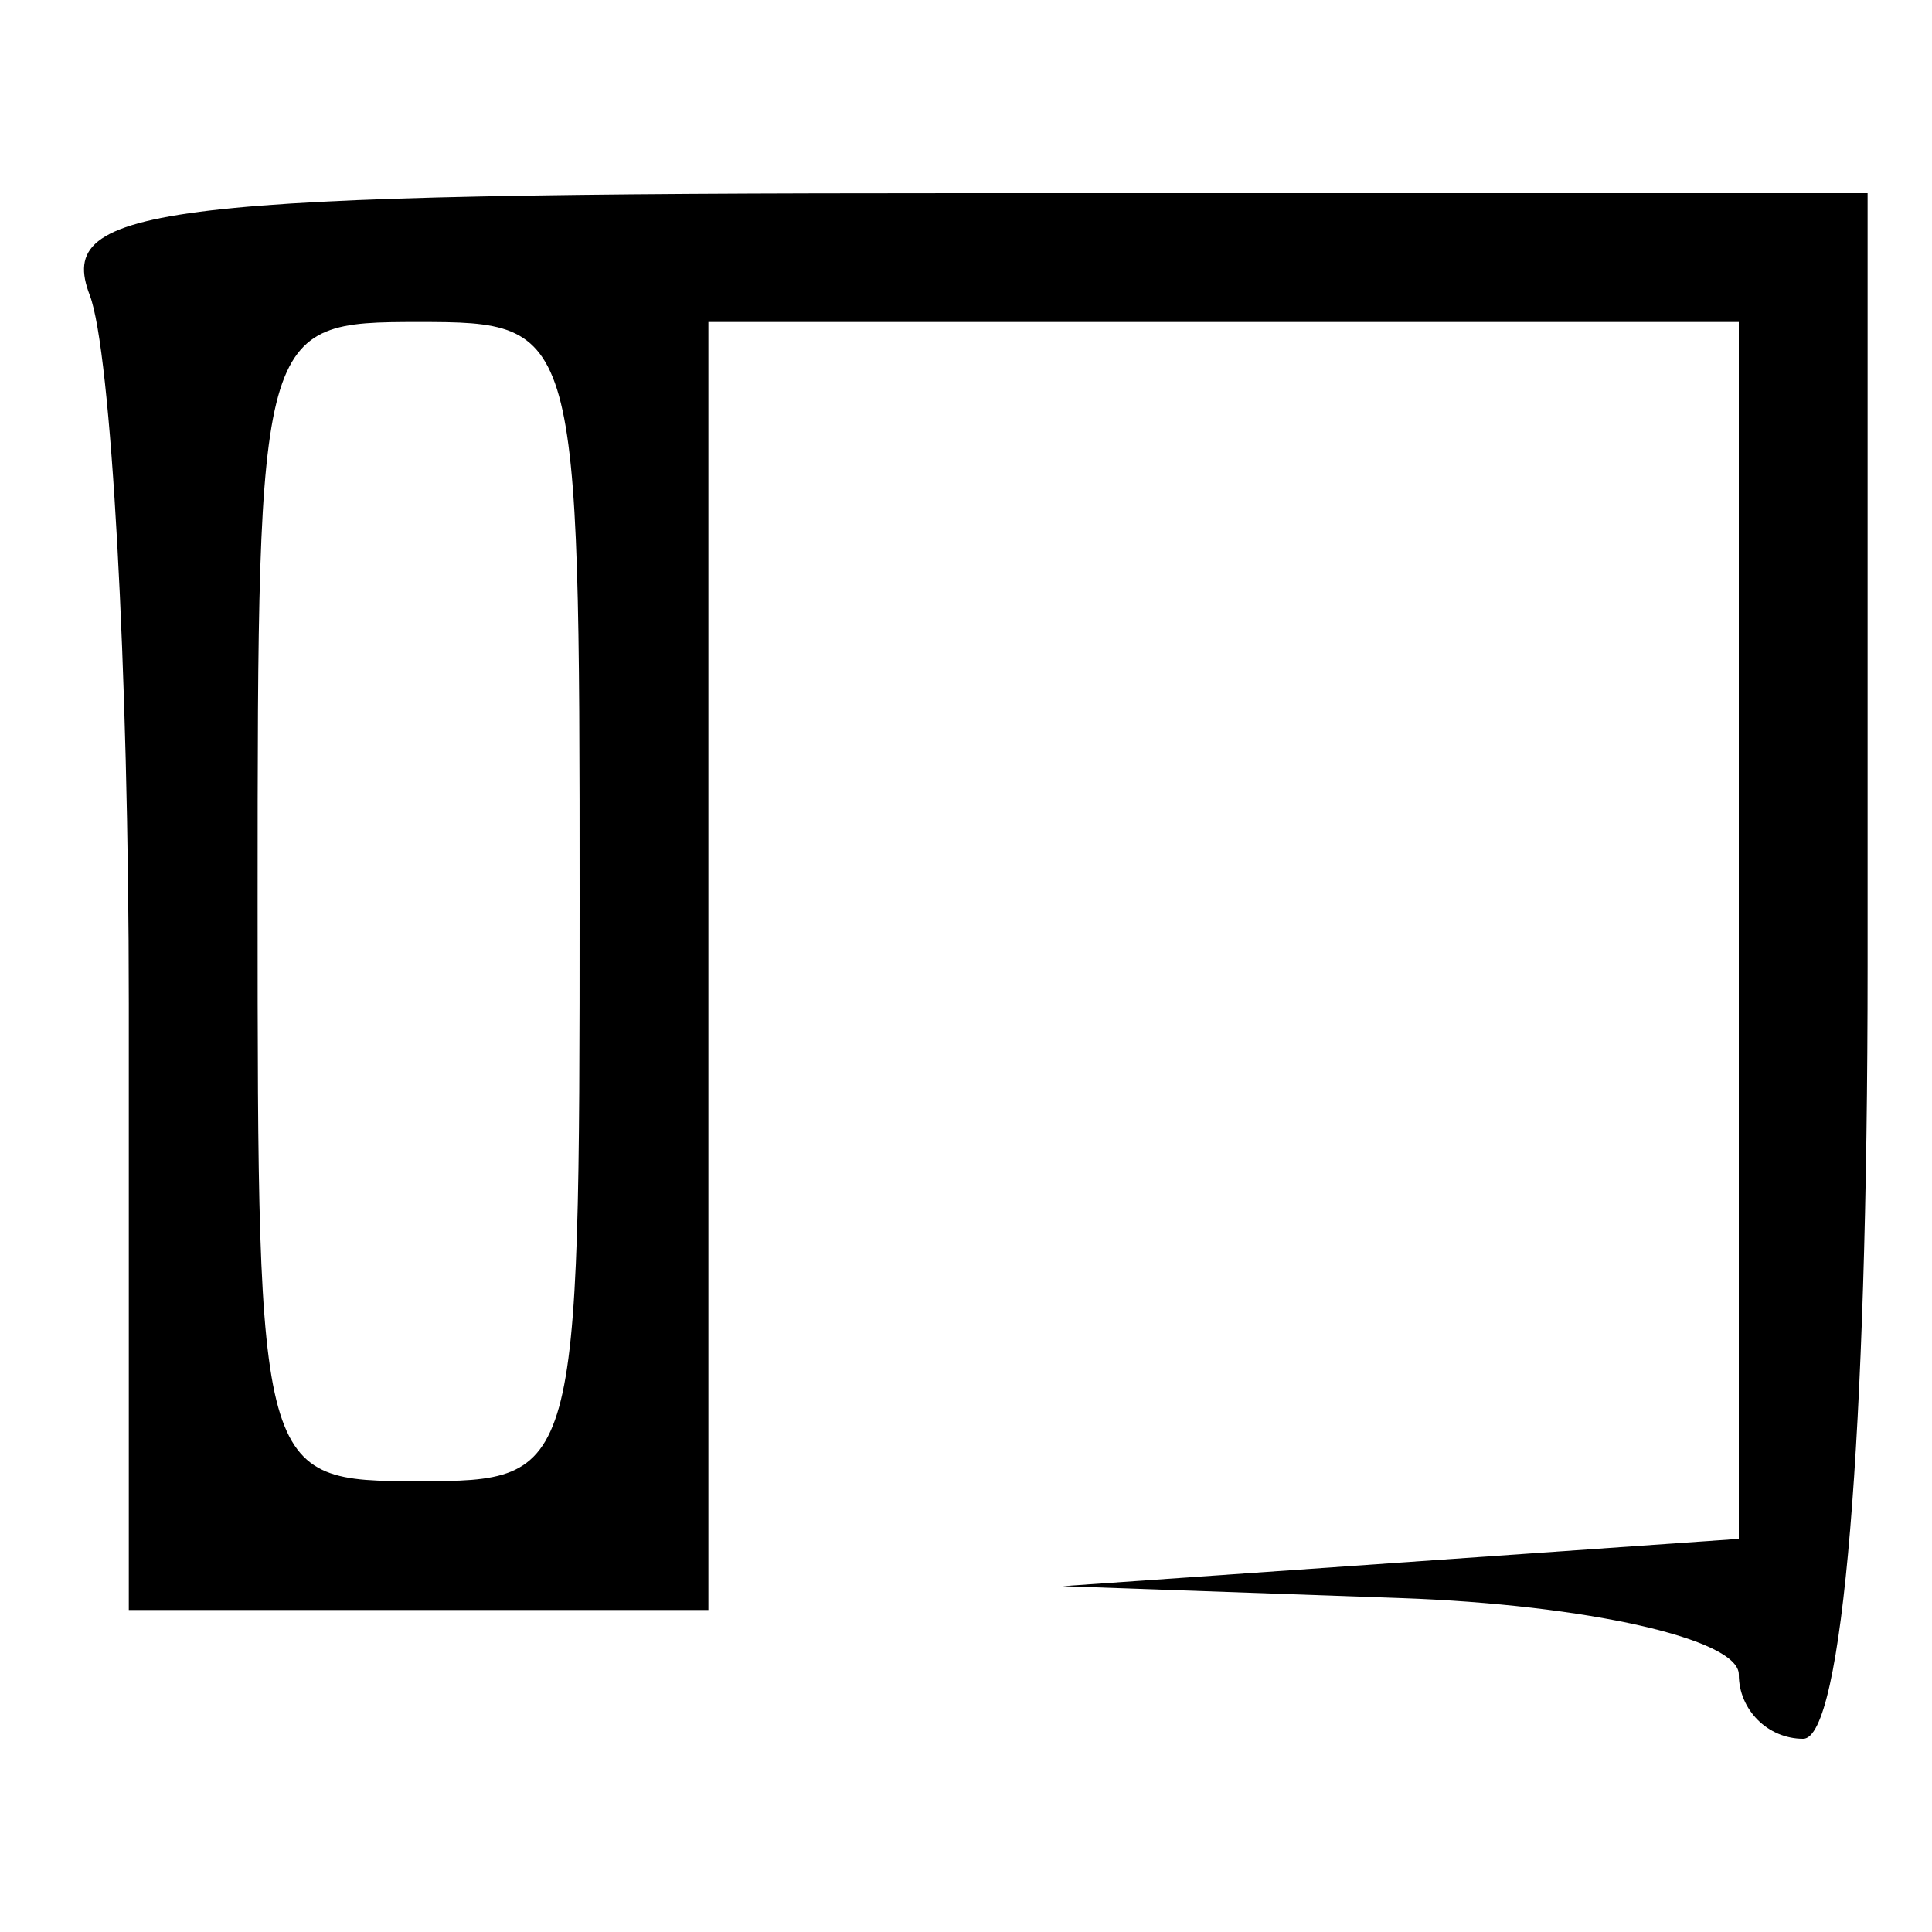 <svg id="svg" xmlns="http://www.w3.org/2000/svg" xmlns:xlink="http://www.w3.org/1999/xlink" viewBox="0, 0, 400,400" version="1.1"><g id="svgg"><path id="path0" d="M18.573 61.090 C 23.025 72.690,26.667 138.690,26.667 207.757 L 26.667 333.333 86.667 333.333 L 146.667 333.333 146.667 200.000 L 146.667 66.667 253.333 66.667 L 360.000 66.667 360.000 192.637 L 360.000 318.606 290.000 323.503 L 220.000 328.400 290.000 330.867 C 328.500 332.223,360.000 339.333,360.000 346.667 C 360.000 354.000,366.000 360.000,373.333 360.000 C 381.481 360.000,386.667 297.778,386.667 200.000 L 386.667 40.000 198.573 40.000 C 32.535 40.000,11.429 42.473,18.573 61.090 M120.000 186.667 C 120.000 305.778,119.753 306.667,86.667 306.667 C 53.580 306.667,53.333 305.778,53.333 186.667 C 53.333 67.556,53.580 66.667,86.667 66.667 C 119.753 66.667,120.000 67.556,120.000 186.667 " stroke="none" fill="currentColor" fill-rule="evenodd"></path></g></svg>